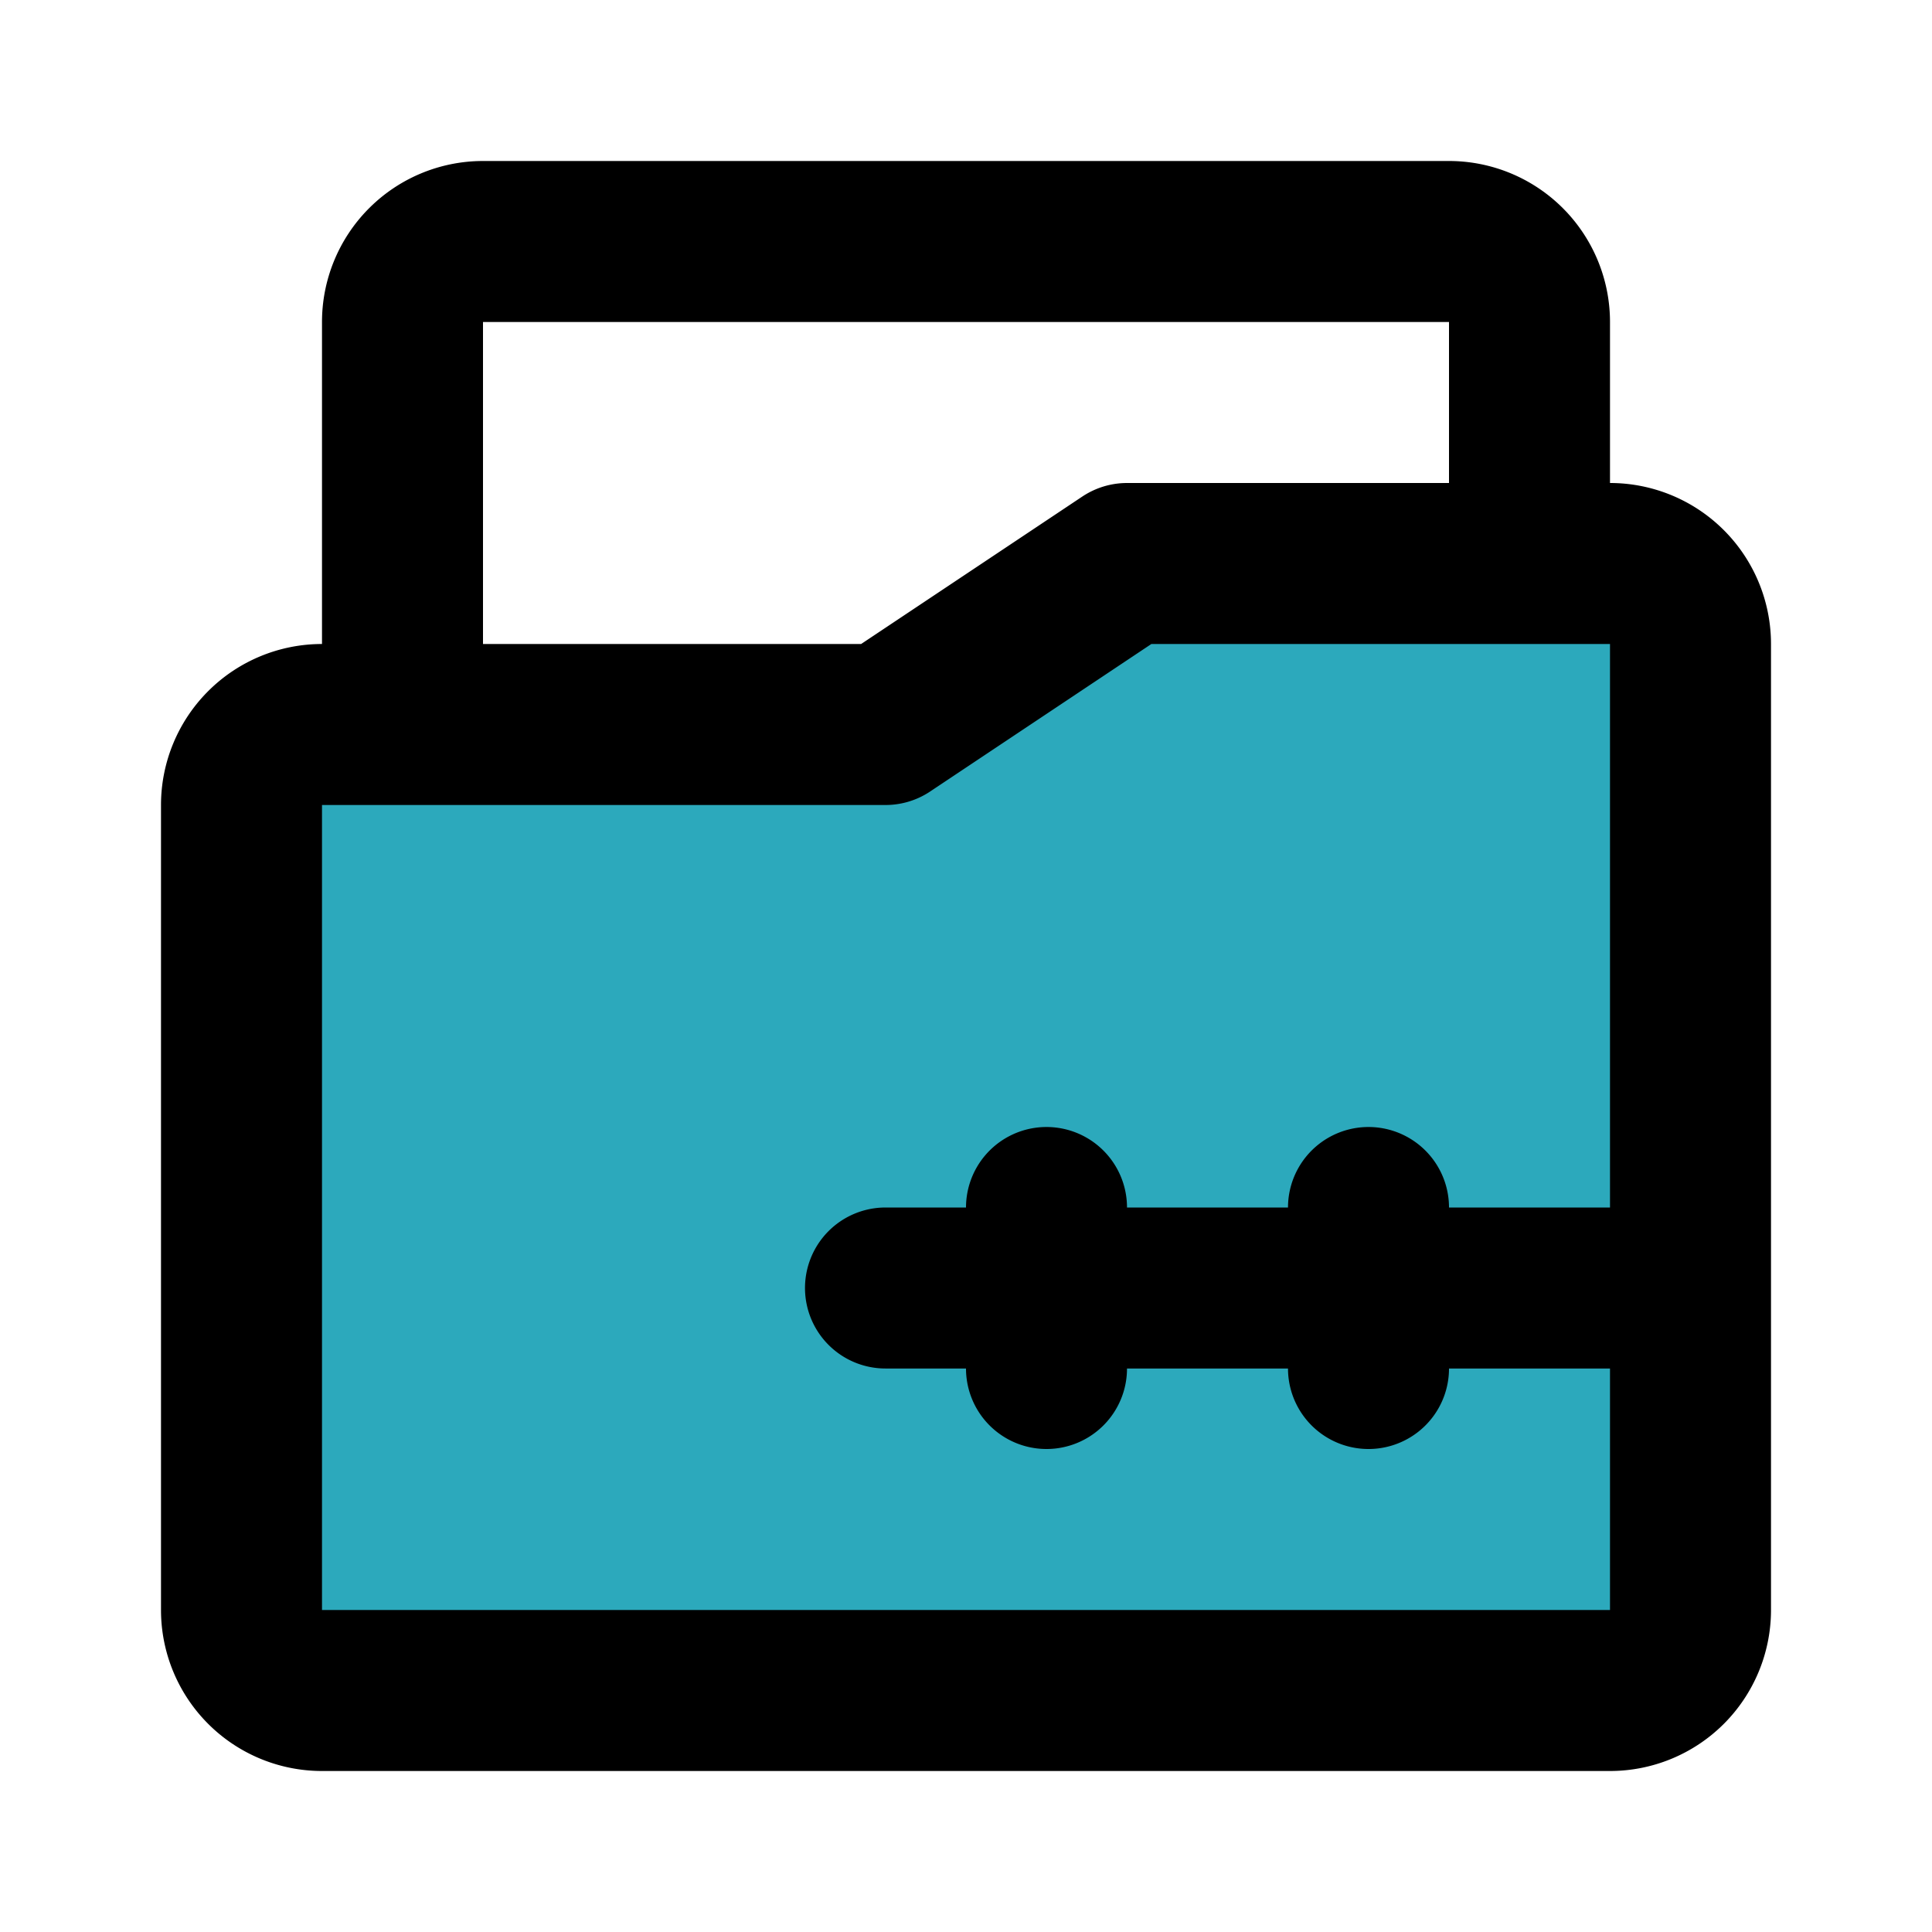 <?xml version="1.0" encoding="utf-8"?><!-- Скачано с сайта svg4.ru / Downloaded from svg4.ru -->
<svg fill="#000000" width="800px" height="800px" viewBox="0 0 24 24" id="folder-zip-2" data-name="Flat Line" xmlns="http://www.w3.org/2000/svg" class="icon flat-line"><path id="secondary" d="M21,8V20a1,1,0,0,1-1,1H4a1,1,0,0,1-1-1V10A1,1,0,0,1,4,9h7l3-2h6A1,1,0,0,1,21,8Z" style="fill: rgb(44, 169, 188); stroke-width: 2;"></path><path id="primary" d="M19,7V4a1,1,0,0,0-1-1H6A1,1,0,0,0,5,4V9h6l3-2Zm2,9H11m6,1V15m-4,2V15m8-7V20a1,1,0,0,1-1,1H4a1,1,0,0,1-1-1V10A1,1,0,0,1,4,9h7l3-2h6A1,1,0,0,1,21,8Z" style="fill: none; stroke: rgb(0, 0, 0); stroke-linecap: round; stroke-linejoin: round; stroke-width: 2;"></path></svg>